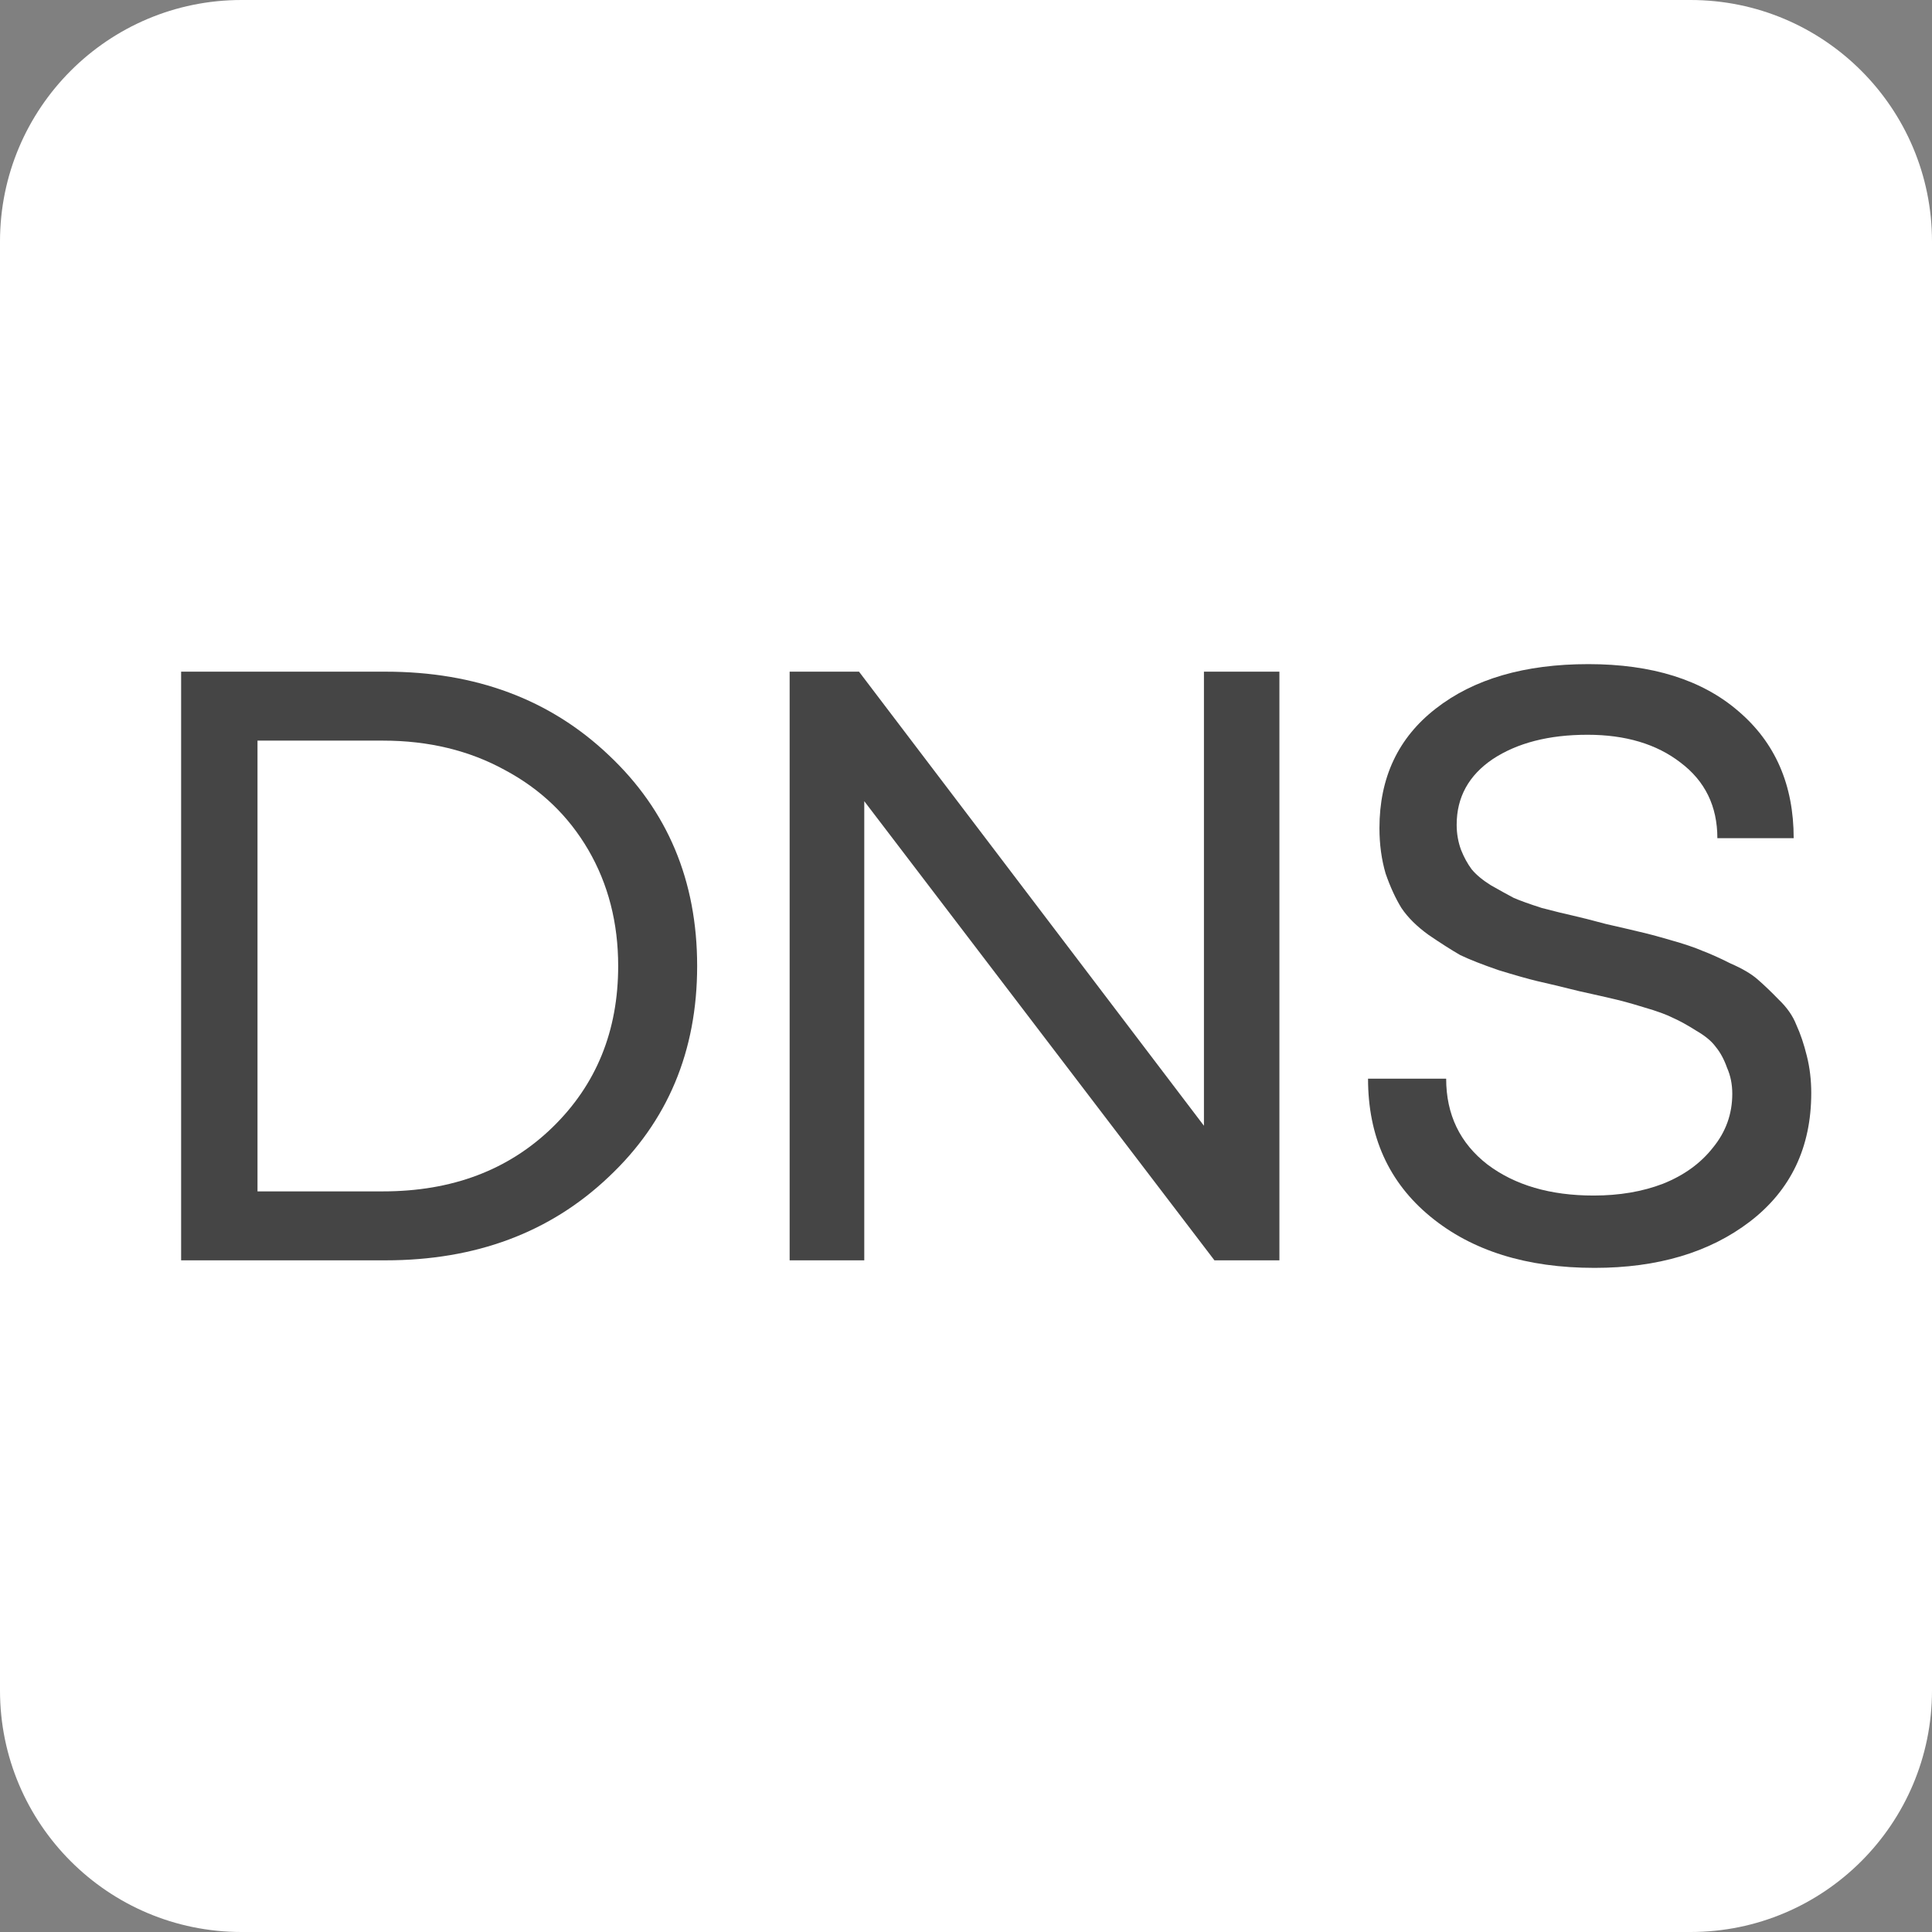 <svg width="32" height="32" viewBox="0 0 32 32" fill="none" xmlns="http://www.w3.org/2000/svg">
<rect x="0" y="0" width="32" height="32" fill="#808080" stroke="none"/>
<g clip-path="url(#clip0_2035_3)">
<path d="M0 4C0 1.791 1.791 0 4 0H28C30.209 0 32 1.791 32 4V28C32 30.209 30.209 32 28 32H4C1.791 32 0 30.209 0 28V4Z" fill="white"/>
<path d="M6.387 11.125C7.879 11.125 9.11 11.585 10.079 12.504C11.058 13.423 11.547 14.589 11.547 16C11.547 17.411 11.058 18.577 10.079 19.496C9.11 20.415 7.879 20.875 6.387 20.875H3V11.125H6.387ZM6.343 19.733C7.487 19.733 8.422 19.38 9.149 18.674C9.876 17.968 10.239 17.077 10.239 16C10.239 15.285 10.074 14.644 9.745 14.078C9.415 13.512 8.955 13.071 8.364 12.755C7.773 12.43 7.099 12.267 6.343 12.267H4.265V19.733H6.343Z" fill="#454545"/>
<path d="M19.941 11.125H21.191V20.875H20.115L14.315 13.27V20.875H13.079V11.125H14.228L19.941 18.646V11.125Z" fill="#454545"/>
<path d="M26.41 21C25.285 21 24.379 20.717 23.691 20.15C23.003 19.584 22.659 18.823 22.659 17.866H23.953C23.953 18.46 24.181 18.934 24.636 19.287C25.092 19.631 25.678 19.802 26.395 19.802C26.821 19.802 27.204 19.737 27.543 19.607C27.892 19.468 28.168 19.268 28.372 19.008C28.585 18.748 28.692 18.451 28.692 18.117C28.692 17.959 28.663 17.815 28.605 17.685C28.556 17.546 28.493 17.43 28.416 17.337C28.348 17.244 28.241 17.156 28.096 17.072C27.95 16.98 27.824 16.91 27.718 16.863C27.611 16.808 27.447 16.747 27.224 16.683C27.01 16.617 26.841 16.571 26.715 16.543C26.599 16.515 26.414 16.474 26.162 16.418C25.862 16.343 25.629 16.288 25.465 16.251C25.31 16.214 25.096 16.153 24.825 16.07C24.554 15.977 24.34 15.893 24.186 15.819C24.04 15.735 23.866 15.624 23.662 15.485C23.468 15.345 23.318 15.197 23.212 15.039C23.115 14.881 23.027 14.691 22.95 14.468C22.882 14.236 22.848 13.985 22.848 13.716C22.848 12.88 23.158 12.221 23.779 11.738C24.408 11.246 25.252 11 26.308 11C27.364 11 28.193 11.26 28.794 11.78C29.404 12.3 29.709 13.001 29.709 13.883H28.445C28.445 13.354 28.241 12.936 27.834 12.63C27.437 12.323 26.923 12.17 26.293 12.17C25.654 12.17 25.13 12.305 24.723 12.574C24.326 12.843 24.127 13.205 24.127 13.66C24.127 13.809 24.152 13.948 24.2 14.078C24.248 14.199 24.307 14.306 24.375 14.398C24.452 14.491 24.559 14.579 24.694 14.663C24.84 14.746 24.966 14.816 25.072 14.872C25.179 14.918 25.334 14.974 25.537 15.039C25.751 15.095 25.92 15.136 26.046 15.164C26.172 15.192 26.356 15.239 26.599 15.304C26.841 15.359 27.02 15.401 27.136 15.429C27.262 15.457 27.437 15.503 27.66 15.568C27.892 15.633 28.072 15.694 28.198 15.749C28.323 15.796 28.479 15.865 28.663 15.958C28.857 16.042 29.007 16.13 29.113 16.223C29.22 16.316 29.336 16.427 29.462 16.557C29.598 16.687 29.695 16.826 29.753 16.975C29.821 17.123 29.879 17.295 29.927 17.49C29.976 17.685 30 17.89 30 18.103C30 19.004 29.661 19.714 28.983 20.234C28.314 20.745 27.456 21 26.41 21Z" fill="#454545"/>
</g>
<defs>
<clipPath id="clip0_2035_3">
<rect width="32" height="32" fill="white"/>
</clipPath>
</defs>
</svg>
